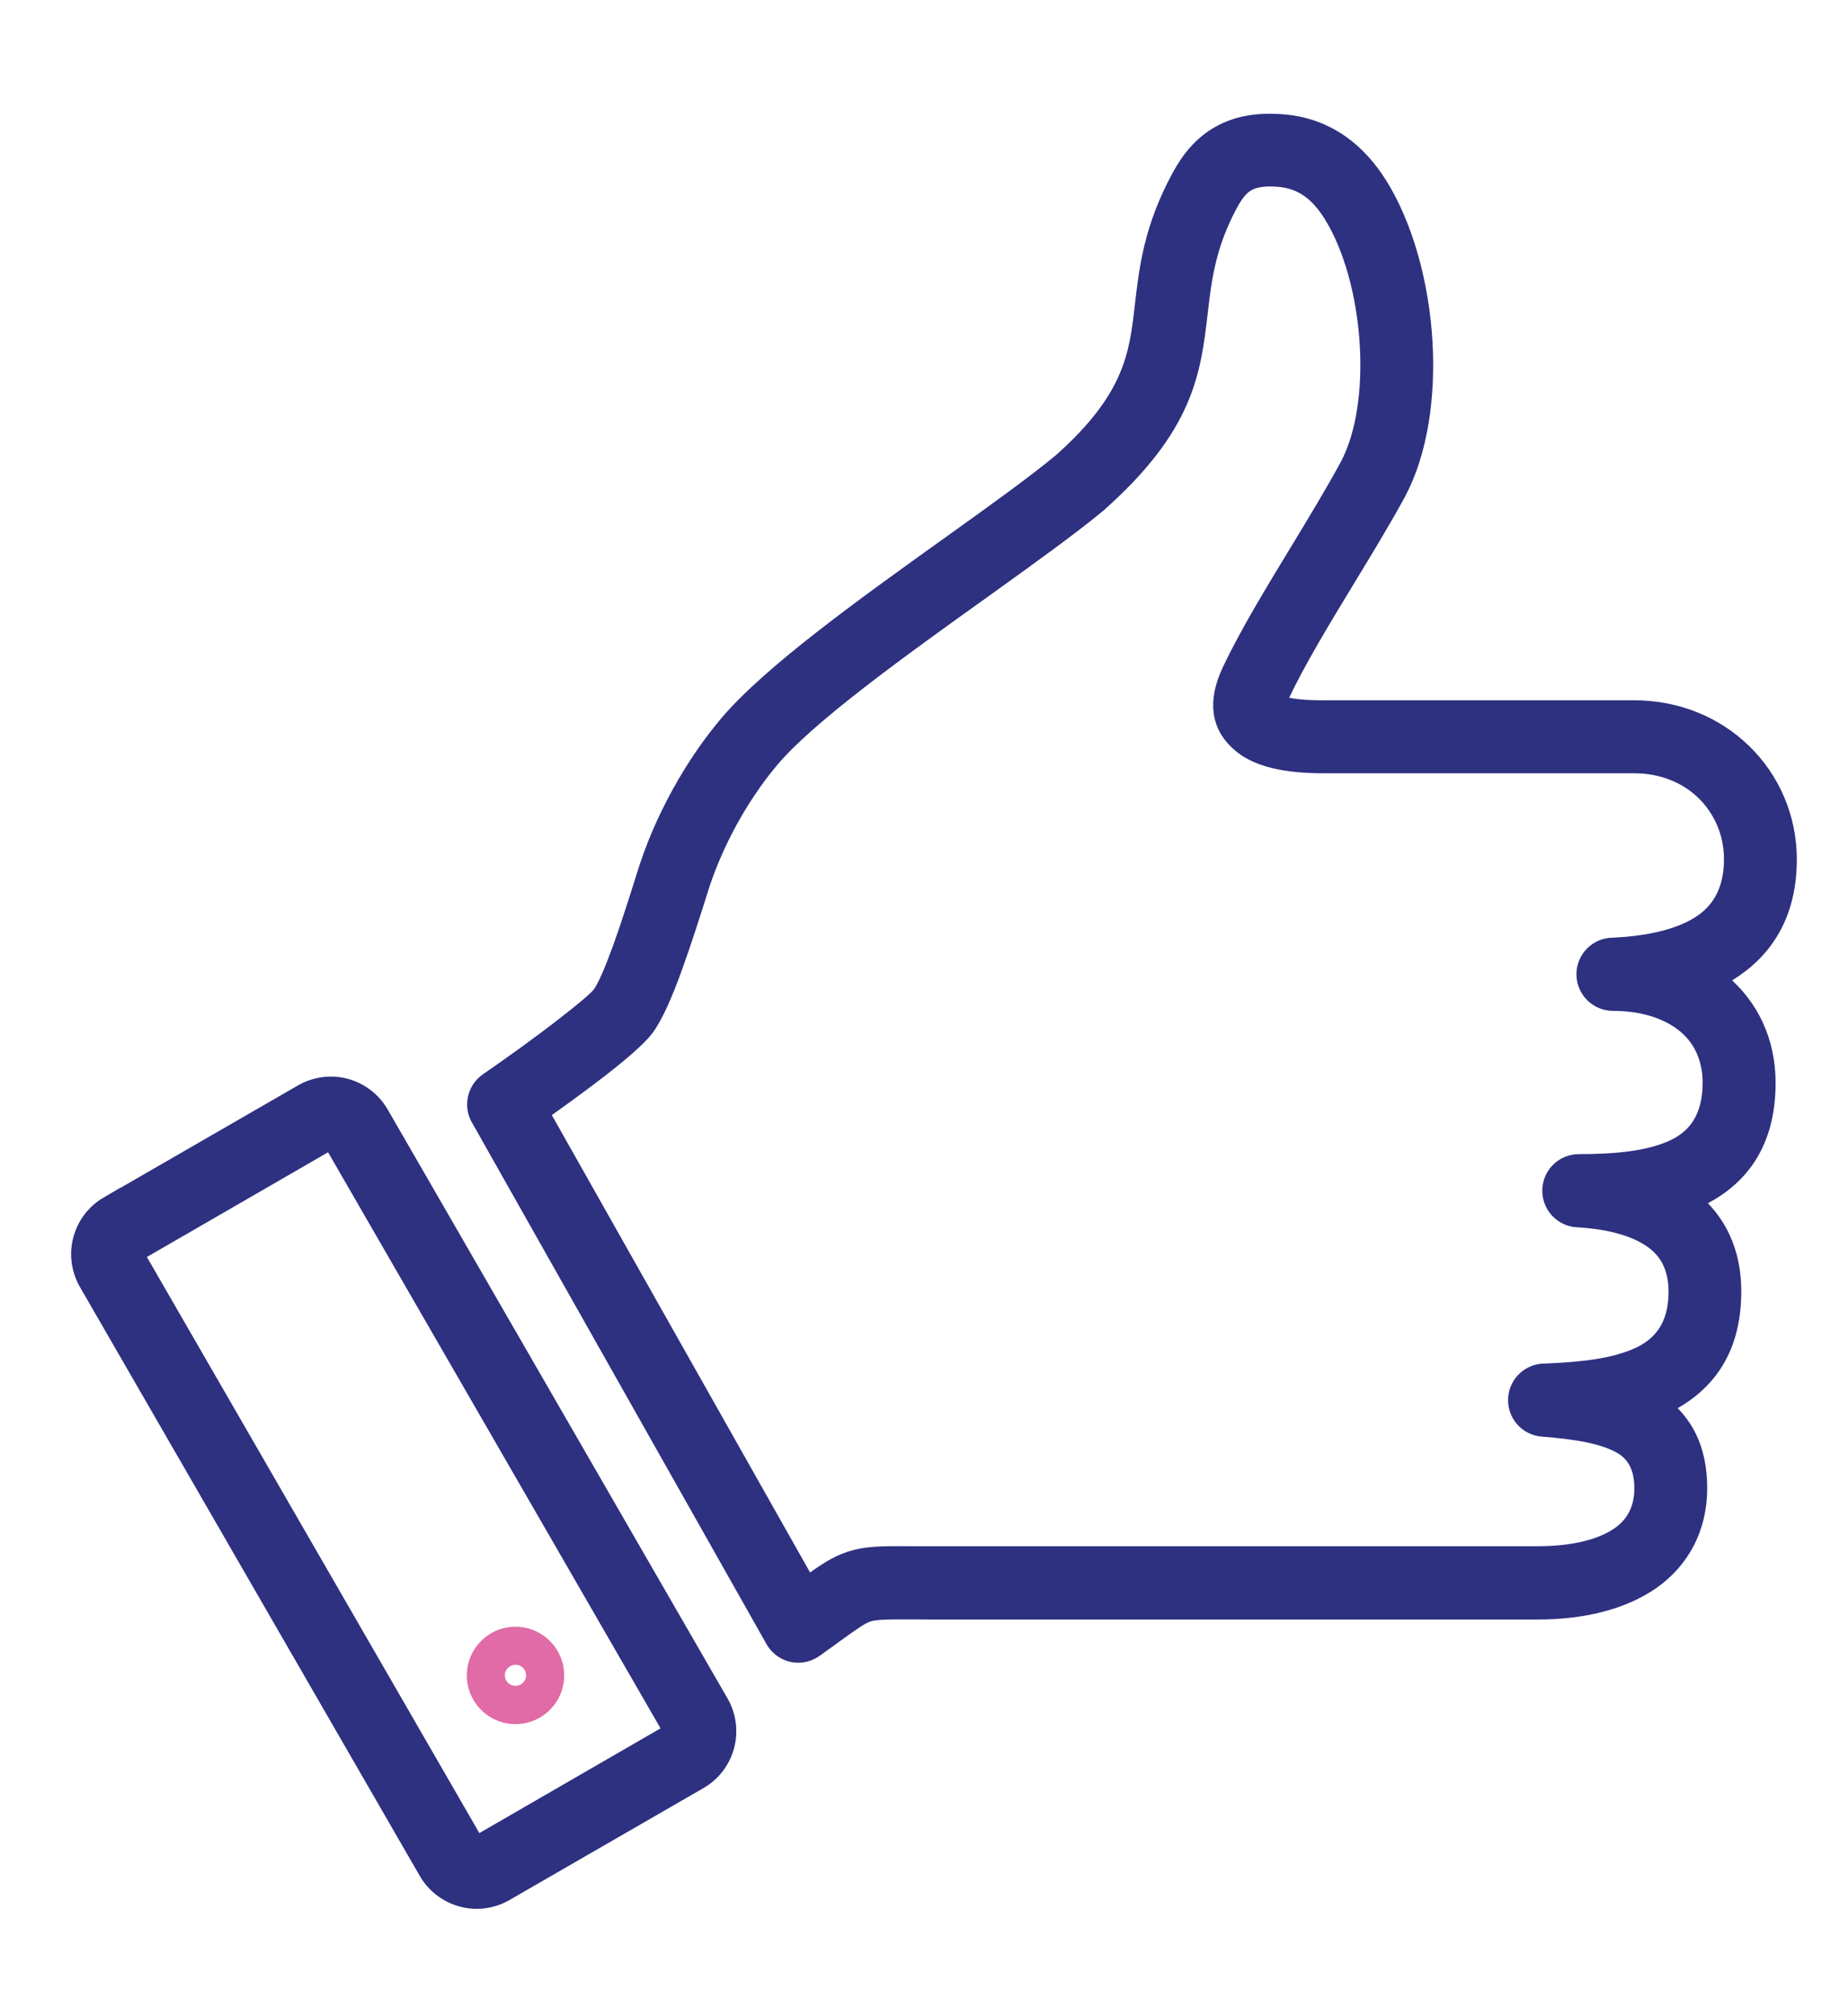 <?xml version="1.0" encoding="UTF-8"?> <svg xmlns="http://www.w3.org/2000/svg" id="Layer_1" viewBox="0 0 169.71 185.03"><defs><style>.cls-1{fill:#2e3080;stroke:#2e3080;stroke-miterlimit:10;stroke-width:2px;}.cls-2{fill:#e06ba6;stroke-width:0px;}</style></defs><path class="cls-1" d="M85.38,142.93h55.84c3.11,0,5.86-.58,7.67-1.86,1.37-.97,2.2-2.43,2.2-4.46s-.76-3.35-2.07-4.11c-1.68-.97-4.26-1.39-7.35-1.63-1.3-.09-2.27-1.23-2.17-2.52.09-1.26,1.16-2.22,2.42-2.19,3.05-.12,6.36-.41,8.77-1.56,2.07-.99,3.53-2.77,3.54-6,.01-2.13-.74-3.69-2.05-4.74-1.62-1.3-4.13-2-7.18-2.2h-.15c-1.3-.09-2.29-1.2-2.21-2.5.07-1.25,1.11-2.22,2.35-2.22,3.13,0,6.48-.23,8.9-1.4,2.04-.99,3.47-2.83,3.47-6.16,0-2.29-.87-4.14-2.35-5.41-1.64-1.4-4.04-2.18-6.88-2.18-1.3,0-2.36-1.06-2.36-2.36s1.06-2.36,2.36-2.36h.08c2.91-.15,5.83-.68,7.94-1.99,1.89-1.17,3.17-3.11,3.17-6.22,0-2.46-.99-4.71-2.65-6.33-1.62-1.57-3.91-2.55-6.58-2.55h-28.58c-3.41,0-5.83-.57-7.29-1.73-2.01-1.59-2.34-3.77-1.02-6.57,1.58-3.35,3.9-7.16,6.24-11.01,1.54-2.54,3.1-5.1,4.52-7.7l.06-.11c1.54-2.91,2.1-7.05,1.85-11.27-.27-4.52-1.47-9-3.39-12.05-.6-.96-1.31-1.8-2.15-2.38h0c-.79-.55-1.74-.92-2.89-1.01-1.35-.11-2.31.05-3,.43-.66.37-1.2,1.05-1.7,1.97-2.1,3.87-2.47,7.05-2.82,10.06-.63,5.43-1.21,10.38-9.22,17.48l-.06.05h0c-2.63,2.18-6.48,4.93-10.63,7.91-7.5,5.37-16.04,11.48-19.48,15.62-4.12,4.95-5.89,10.13-6.24,11.15l-.08.23c-.8,2.55-1.64,5.19-2.51,7.6-.9,2.49-1.79,4.54-2.63,5.64-.65.84-2.19,2.17-4.07,3.63-1.68,1.3-3.72,2.79-5.64,4.14l24.71,43.74c1.8-1.3,2.79-1.99,4.1-2.42,1.45-.47,2.82-.47,5.66-.45h1.56s0,0,0,0ZM141.22,147.66h-55.84s-1.56-.01-1.56-.01c-2.32,0-3.44-.01-4.2.24-.69.23-1.5.81-3.06,1.94l-1.9,1.37h0s-.2.12-.2.12c-1.13.64-2.56.24-3.2-.9l-26.99-47.77c-.68-1.06-.4-2.48.64-3.21,2.21-1.52,4.95-3.49,7.18-5.23,1.61-1.25,2.86-2.29,3.22-2.76.53-.69,1.2-2.31,1.95-4.36.76-2.1,1.62-4.83,2.46-7.5l.09-.24s0,0,0,0c.39-1.16,2.39-7.01,7.09-12.65,3.88-4.66,12.65-10.94,20.35-16.45,4.11-2.94,7.92-5.67,10.37-7.71,6.6-5.86,7.08-9.95,7.59-14.43.4-3.46.83-7.11,3.36-11.77.91-1.68,2.01-2.97,3.54-3.83,1.51-.85,3.33-1.21,5.67-1.02,2.05.16,3.77.84,5.23,1.86,1.4.99,2.52,2.28,3.43,3.73,2.34,3.72,3.8,9.03,4.11,14.28.3,5.01-.43,10.07-2.41,13.77l-.08.15c-1.33,2.43-2.99,5.16-4.63,7.86-2.25,3.7-4.48,7.38-6,10.59-.25.54-.36.83-.31.86.59.47,2.04.69,4.36.69h28.58c3.95,0,7.38,1.5,9.86,3.9,2.57,2.49,4.09,5.94,4.09,9.7,0,5.02-2.18,8.22-5.4,10.22-.42.26-.87.5-1.32.72.26.19.51.39.75.59,2.52,2.17,4.02,5.24,4.02,8.99,0,5.53-2.53,8.65-6.15,10.4-.28.13-.56.26-.85.37l.04.03c2.43,1.95,3.83,4.72,3.81,8.43-.03,5.43-2.6,8.49-6.22,10.22l-.41.19c2.22,1.62,3.5,4.01,3.5,7.58s-1.59,6.45-4.19,8.29c-2.67,1.89-6.37,2.75-10.4,2.75h0Z"></path><path class="cls-1" d="M30.22,104.56l-17.81,10.29c-.08.04-.13.12-.15.2-.02.09-.02.18.02.24l31.21,54.05c.04.07.12.12.2.15.09.03.18.02.24-.02l17.81-10.29c.07-.04.12-.12.15-.2.02-.09.02-.17-.02-.24l-31.21-54.05c-.04-.08-.12-.13-.2-.15-.08-.02-.17-.02-.24.02h0ZM10.04,110.78l17.82-10.28c1.2-.69,2.58-.84,3.81-.51,1.24.33,2.36,1.14,3.06,2.34l31.21,54.06c.69,1.2.84,2.57.51,3.81-.33,1.24-1.14,2.37-2.34,3.06l-17.82,10.28c-1.2.69-2.58.84-3.81.5-1.24-.33-2.36-1.14-3.06-2.34l-31.21-54.06c-.69-1.2-.84-2.58-.51-3.81.33-1.24,1.14-2.36,2.34-3.06h0Z"></path><path class="cls-2" d="M47.34,149.32c1.23,0,2.35.5,3.16,1.31.81.81,1.31,1.92,1.31,3.16s-.5,2.35-1.31,3.16c-.81.81-1.93,1.31-3.16,1.31s-2.35-.5-3.16-1.31c-.81-.81-1.31-1.93-1.31-3.16s.5-2.35,1.31-3.16c.81-.81,1.92-1.31,3.16-1.31h0ZM48.03,153.09c-.18-.18-.42-.28-.69-.28s-.52.11-.69.28c-.18.18-.29.42-.29.69s.11.52.29.69c.18.17.42.28.69.28s.52-.11.69-.28c.17-.18.28-.42.28-.69s-.11-.52-.28-.69h0Z"></path></svg> 